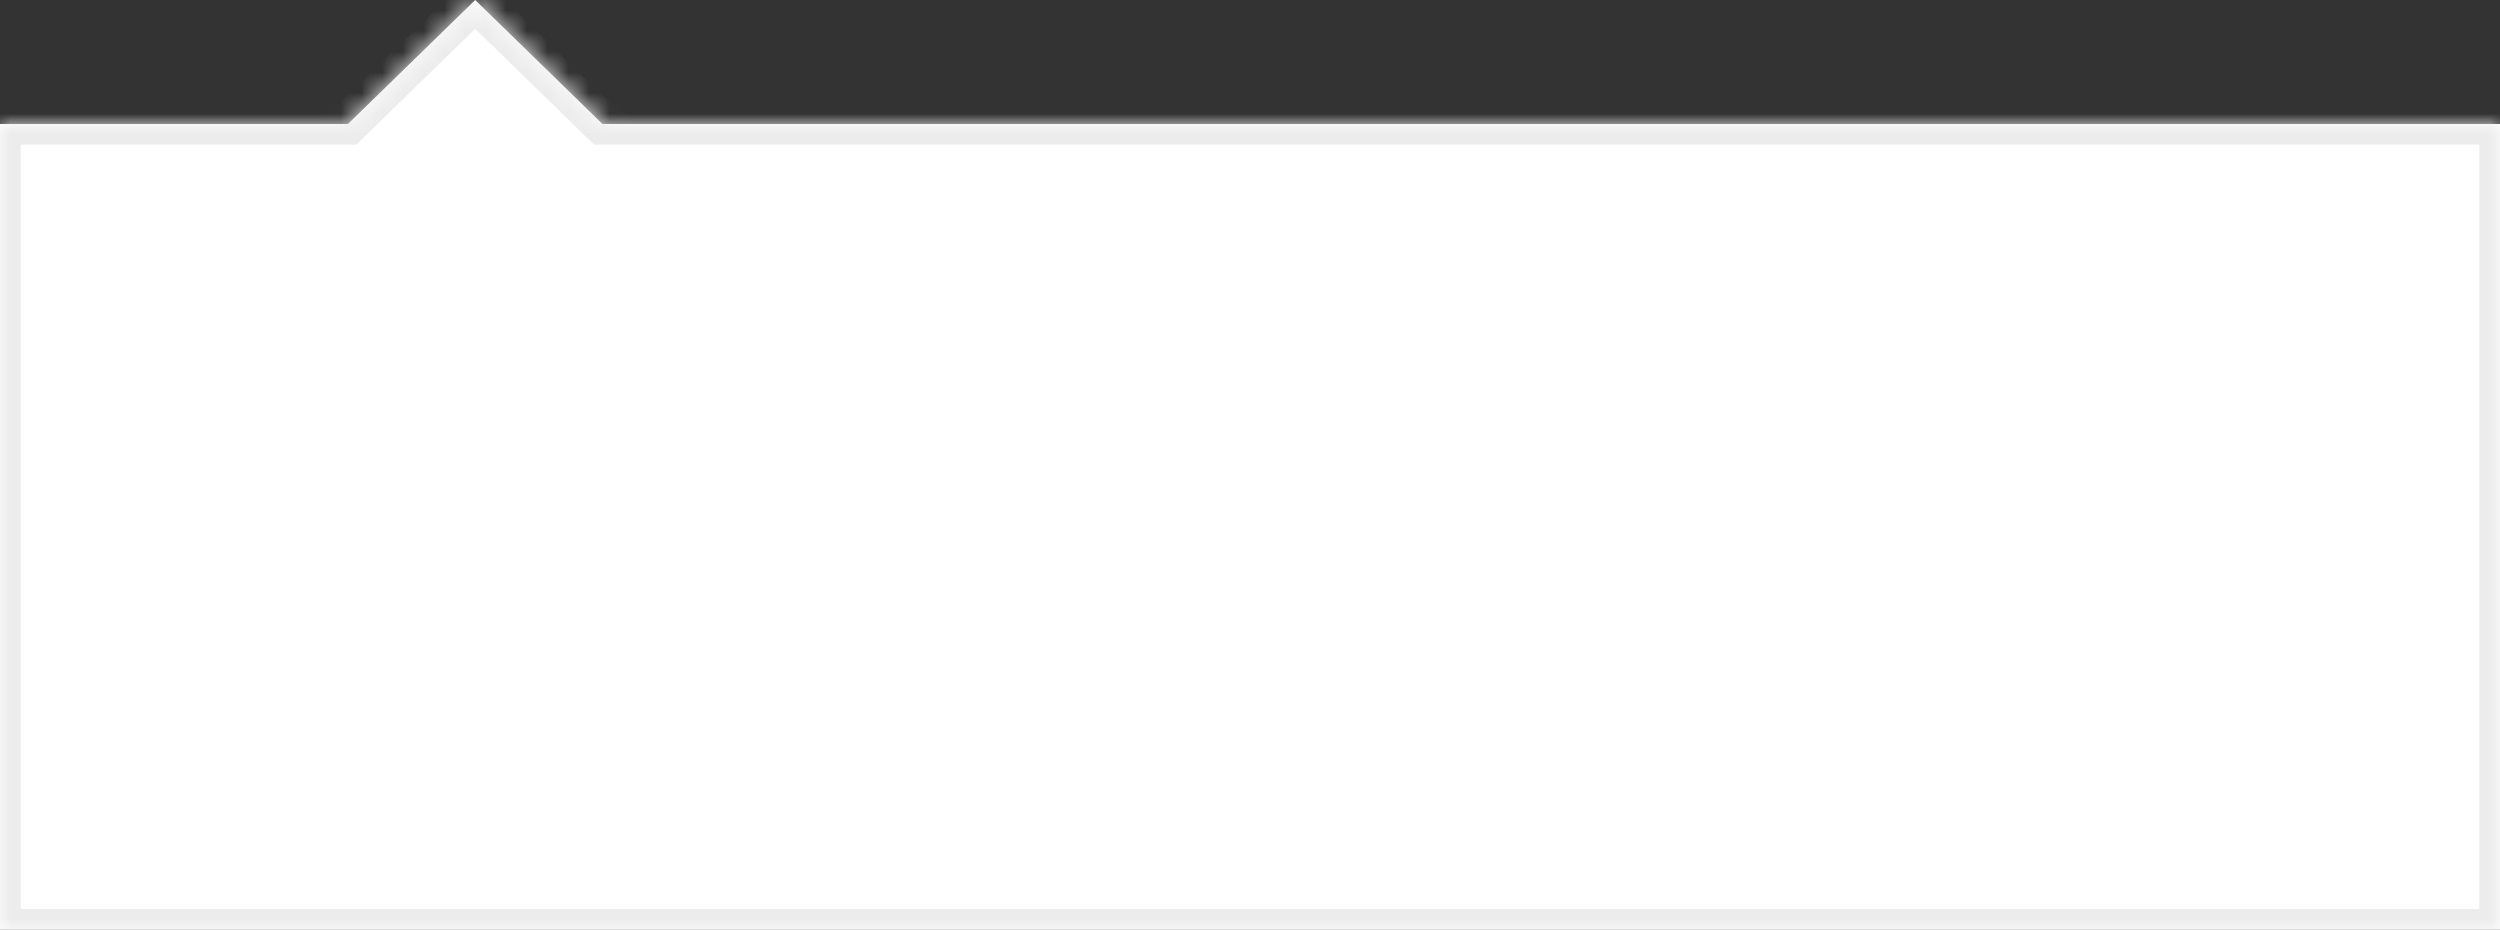<svg width="121" height="45" viewBox="0 0 121 45" fill="none" xmlns="http://www.w3.org/2000/svg">
<rect x="0" y="0" width="121" height="45" fill="#333333" stroke="none"/>
<mask id="path-1-inside-1_1579_2229" fill="white">
<path fill-rule="evenodd" clip-rule="evenodd" d="M29.158 6L23 0L16.842 6H0V45H121V6H29.158Z"/>
</mask>
<path fill-rule="evenodd" clip-rule="evenodd" d="M29.158 6L23 0L16.842 6H0V45H121V6H29.158Z" fill="white"/>
<path d="M23 0L23.698 -0.716L23 -1.396L22.302 -0.716L23 0ZM29.158 6L28.461 6.716L28.752 7H29.158V6ZM16.842 6V7H17.248L17.539 6.716L16.842 6ZM0 6V5H-1V6H0ZM0 45H-1V46H0V45ZM121 45V46H122V45H121ZM121 6H122V5H121V6ZM22.302 0.716L28.461 6.716L29.856 5.284L23.698 -0.716L22.302 0.716ZM17.539 6.716L23.698 0.716L22.302 -0.716L16.144 5.284L17.539 6.716ZM0 7H16.842V5H0V7ZM1 45V6H-1V45H1ZM121 44H0V46H121V44ZM120 6V45H122V6H120ZM29.158 7H121V5H29.158V7Z" fill="#ECECEC" mask="url(#path-1-inside-1_1579_2229)"/>
</svg>
